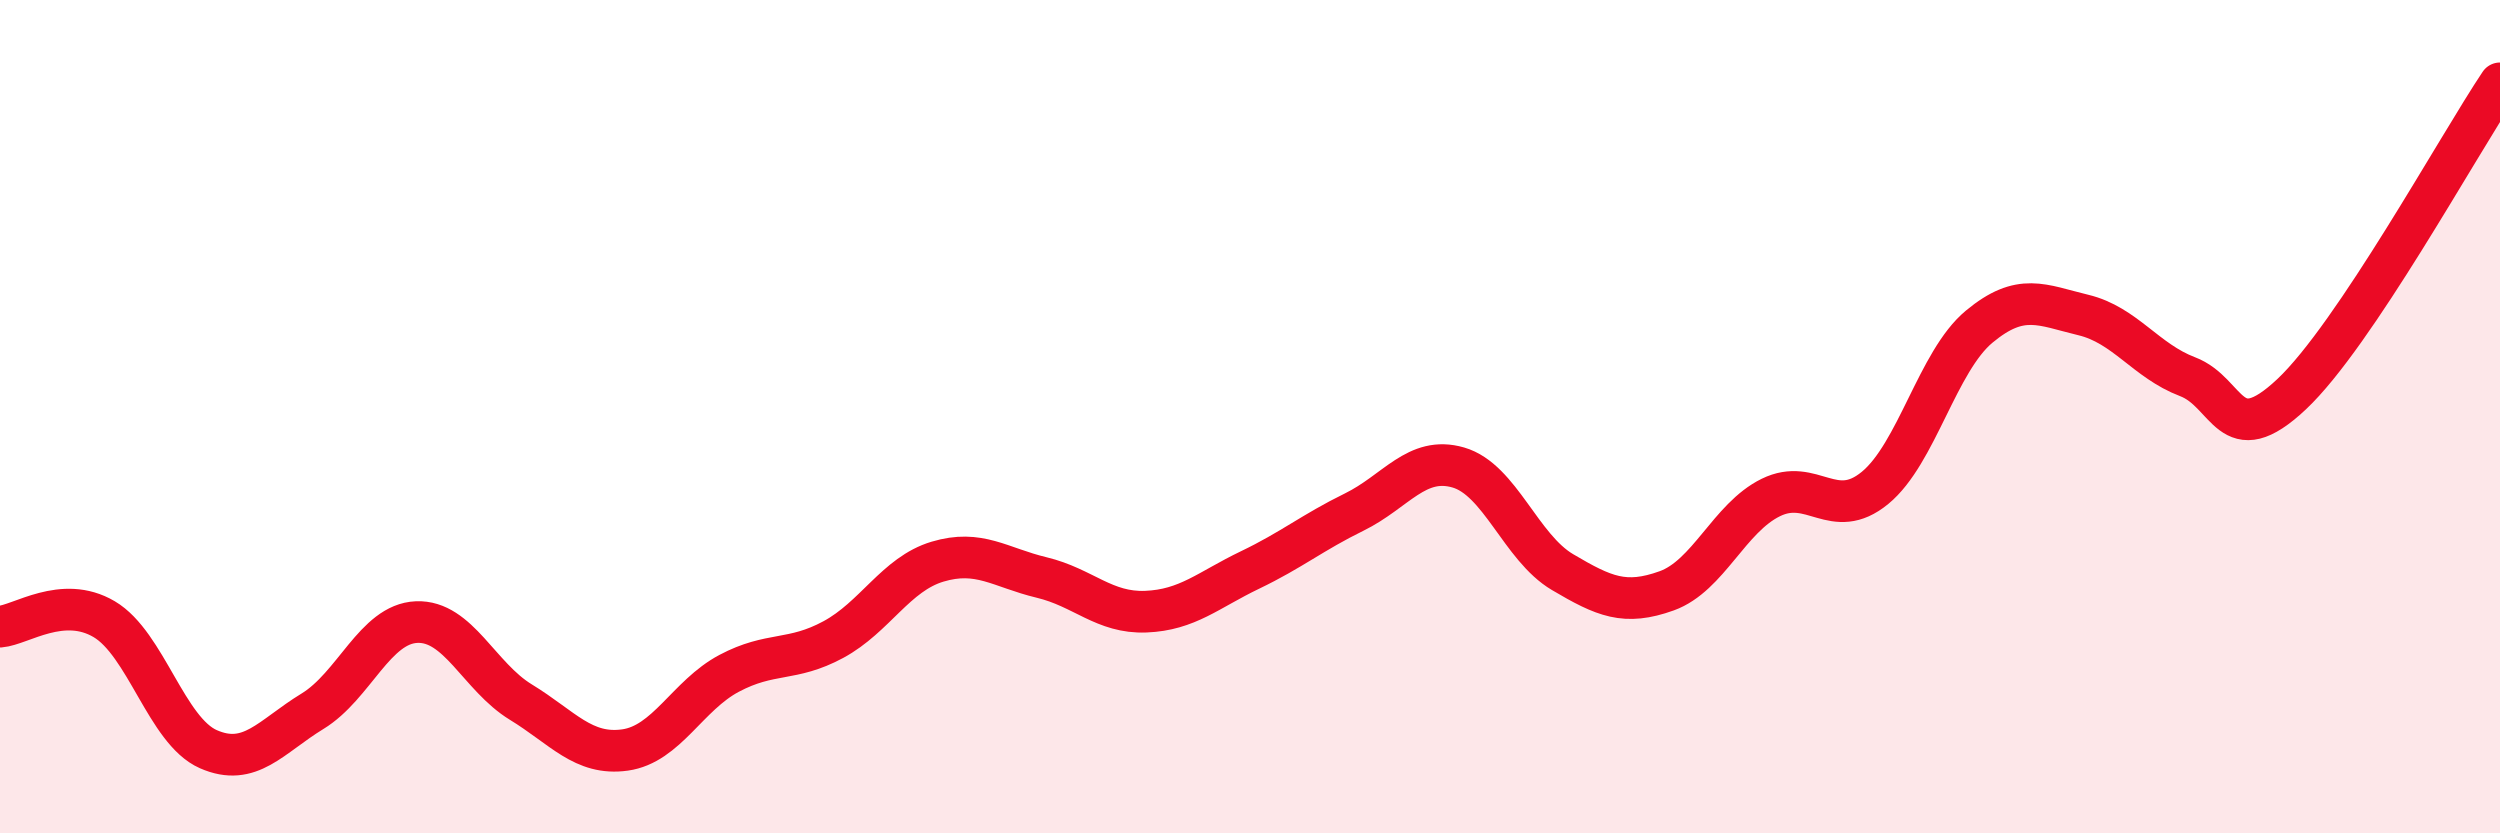 
    <svg width="60" height="20" viewBox="0 0 60 20" xmlns="http://www.w3.org/2000/svg">
      <path
        d="M 0,15.04 C 0.5,15 1.5,14.27 2.5,14.86 C 3.5,15.45 4,17.54 5,17.98 C 6,18.42 6.5,17.68 7.5,17.07 C 8.5,16.46 9,14.97 10,14.93 C 11,14.89 11.5,16.24 12.5,16.85 C 13.5,17.46 14,18.14 15,18 C 16,17.86 16.5,16.69 17.5,16.16 C 18.5,15.63 19,15.89 20,15.35 C 21,14.81 21.5,13.78 22.5,13.48 C 23.5,13.18 24,13.62 25,13.86 C 26,14.1 26.5,14.72 27.5,14.68 C 28.5,14.64 29,14.16 30,13.68 C 31,13.2 31.5,12.78 32.5,12.29 C 33.5,11.8 34,10.93 35,11.22 C 36,11.51 36.5,13.14 37.5,13.73 C 38.5,14.32 39,14.54 40,14.18 C 41,13.82 41.5,12.43 42.5,11.94 C 43.5,11.45 44,12.53 45,11.71 C 46,10.89 46.5,8.67 47.5,7.84 C 48.5,7.01 49,7.32 50,7.56 C 51,7.8 51.5,8.66 52.5,9.04 C 53.5,9.42 53.5,10.87 55,9.46 C 56.5,8.05 59,3.49 60,2L60 20L0 20Z"
        fill="#EB0A25"
        opacity="0.1"
        stroke-linecap="round"
        stroke-linejoin="round"
      />
      <path
        d="M 0,15.04 C 0.5,15 1.5,14.27 2.5,14.86 C 3.5,15.45 4,17.54 5,17.98 C 6,18.42 6.5,17.68 7.5,17.07 C 8.5,16.46 9,14.97 10,14.93 C 11,14.89 11.5,16.24 12.5,16.85 C 13.5,17.46 14,18.14 15,18 C 16,17.86 16.5,16.69 17.5,16.16 C 18.5,15.63 19,15.89 20,15.35 C 21,14.81 21.5,13.78 22.5,13.48 C 23.5,13.18 24,13.62 25,13.86 C 26,14.1 26.5,14.72 27.5,14.68 C 28.5,14.64 29,14.16 30,13.68 C 31,13.2 31.5,12.78 32.5,12.29 C 33.5,11.8 34,10.93 35,11.22 C 36,11.51 36.5,13.14 37.5,13.73 C 38.5,14.32 39,14.54 40,14.18 C 41,13.82 41.5,12.43 42.5,11.94 C 43.5,11.45 44,12.53 45,11.71 C 46,10.89 46.5,8.67 47.5,7.84 C 48.5,7.01 49,7.32 50,7.56 C 51,7.8 51.5,8.66 52.5,9.04 C 53.5,9.42 53.5,10.87 55,9.46 C 56.5,8.05 59,3.49 60,2"
        stroke="#EB0A25"
        stroke-width="1"
        fill="none"
        stroke-linecap="round"
        stroke-linejoin="round"
      />
    </svg>
  